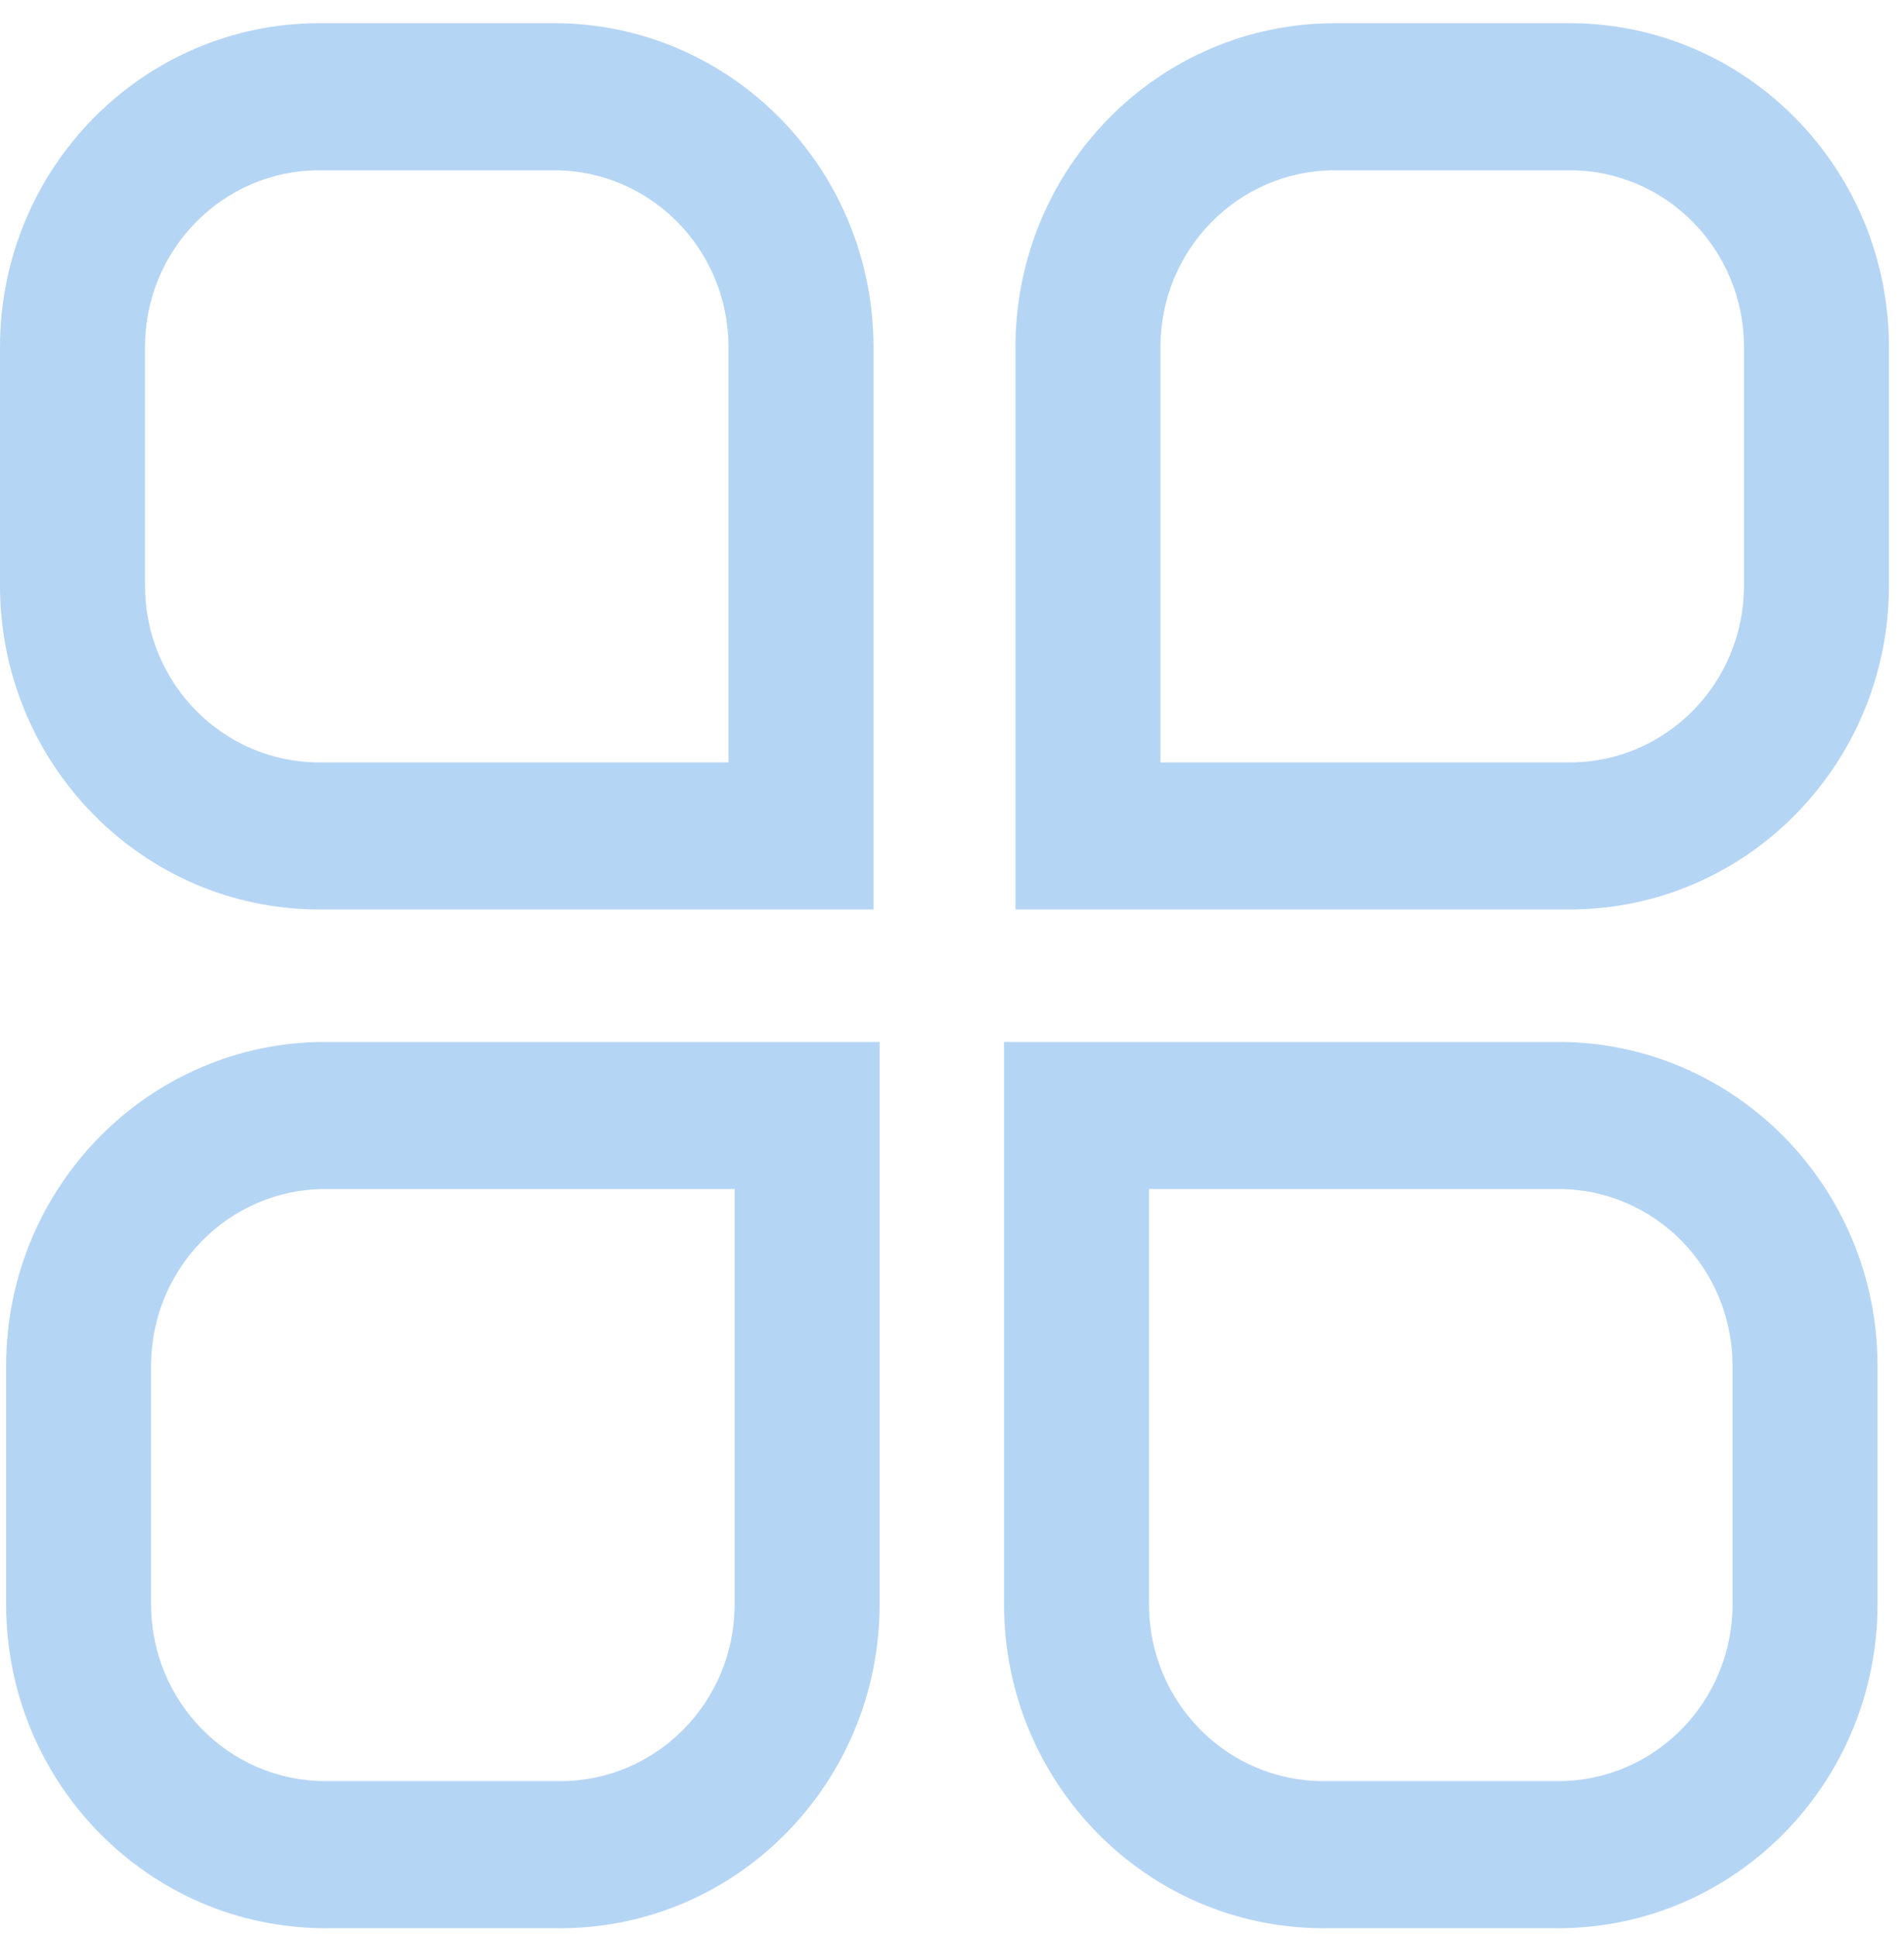 <svg class="svg4" width="100%" height="100%" viewBox="0 0 60 61" version="1.1" xmlns="http://www.w3.org/2000/svg" xmlns:xlink="http://www.w3.org/1999/xlink"><title>形状结合</title><desc>Created with Sketch.</desc><g id="PC" stroke="none" stroke-width="1" fill="none" fill-rule="evenodd" fill-opacity="0.4"><g id="PC-CH" transform="translate(-1375, -5907)" fill="#4796E6"><g id="7备份" transform="translate(0, 5639)"><g id="编组-22" transform="translate(270, 231)"><g id="编组-17备份" transform="translate(1065, 0)"><g id="编组" transform="translate(40, 37)"><path d="M23.151,50.535 C23.146,53.606 20.693,56.094 17.664,56.098 L10.246,56.098 C7.219,56.094 4.764,53.605 4.761,50.535 L4.761,43.012 C4.764,39.941 7.219,37.453 10.246,37.449 L23.151,37.449 L23.151,50.535 Z M0.193,43.012 L0.193,50.535 C0.198,56.163 4.696,60.724 10.246,60.731 L17.665,60.731 C23.216,60.724 27.712,56.163 27.719,50.535 L27.719,32.817 L10.246,32.817 C4.696,32.822 0.198,37.384 0.193,43.012 L0.193,43.012 Z M54.597,50.535 C54.593,53.606 52.14,56.094 49.112,56.098 L41.693,56.098 C38.665,56.094 36.211,53.606 36.207,50.535 L36.207,37.449 L49.112,37.449 C52.14,37.453 54.593,39.941 54.597,43.012 L54.597,50.535 Z M49.113,32.817 L31.639,32.817 L31.639,50.535 C31.645,56.163 36.143,60.724 41.693,60.731 L49.112,60.731 C54.662,60.724 59.16,56.163 59.166,50.535 L59.166,43.012 C59.16,37.384 54.662,32.823 49.112,32.817 L49.113,32.817 Z M4.569,10.926 C4.573,7.856 7.026,5.368 10.053,5.364 L17.472,5.364 C20.5,5.368 22.953,7.855 22.957,10.926 L22.957,24.013 L10.053,24.013 C7.026,24.009 4.572,21.52 4.569,18.45 L4.569,10.926 Z M54.958,10.926 C54.954,7.856 52.501,5.368 49.474,5.364 L42.054,5.364 C39.027,5.368 36.573,7.855 36.569,10.926 L36.569,24.013 L49.474,24.013 C52.501,24.009 54.954,21.52 54.958,18.45 L54.958,10.926 Z M10.053,28.645 L27.526,28.645 L27.526,10.926 C27.519,5.298 23.022,0.737 17.472,0.731 L10.053,0.731 C4.503,0.737 0.006,5.298 -0,10.926 L-0,18.45 C0.006,24.078 4.503,28.639 10.053,28.645 L10.053,28.645 Z M49.473,28.645 L32,28.645 L32,10.926 C32.006,5.298 36.504,0.737 42.054,0.731 L49.473,0.731 C55.022,0.737 59.52,5.298 59.526,10.926 L59.526,18.45 C59.52,24.078 55.022,28.639 49.473,28.645 L49.473,28.645 Z" id="形状结合"></path></g></g></g></g></g></g></svg>